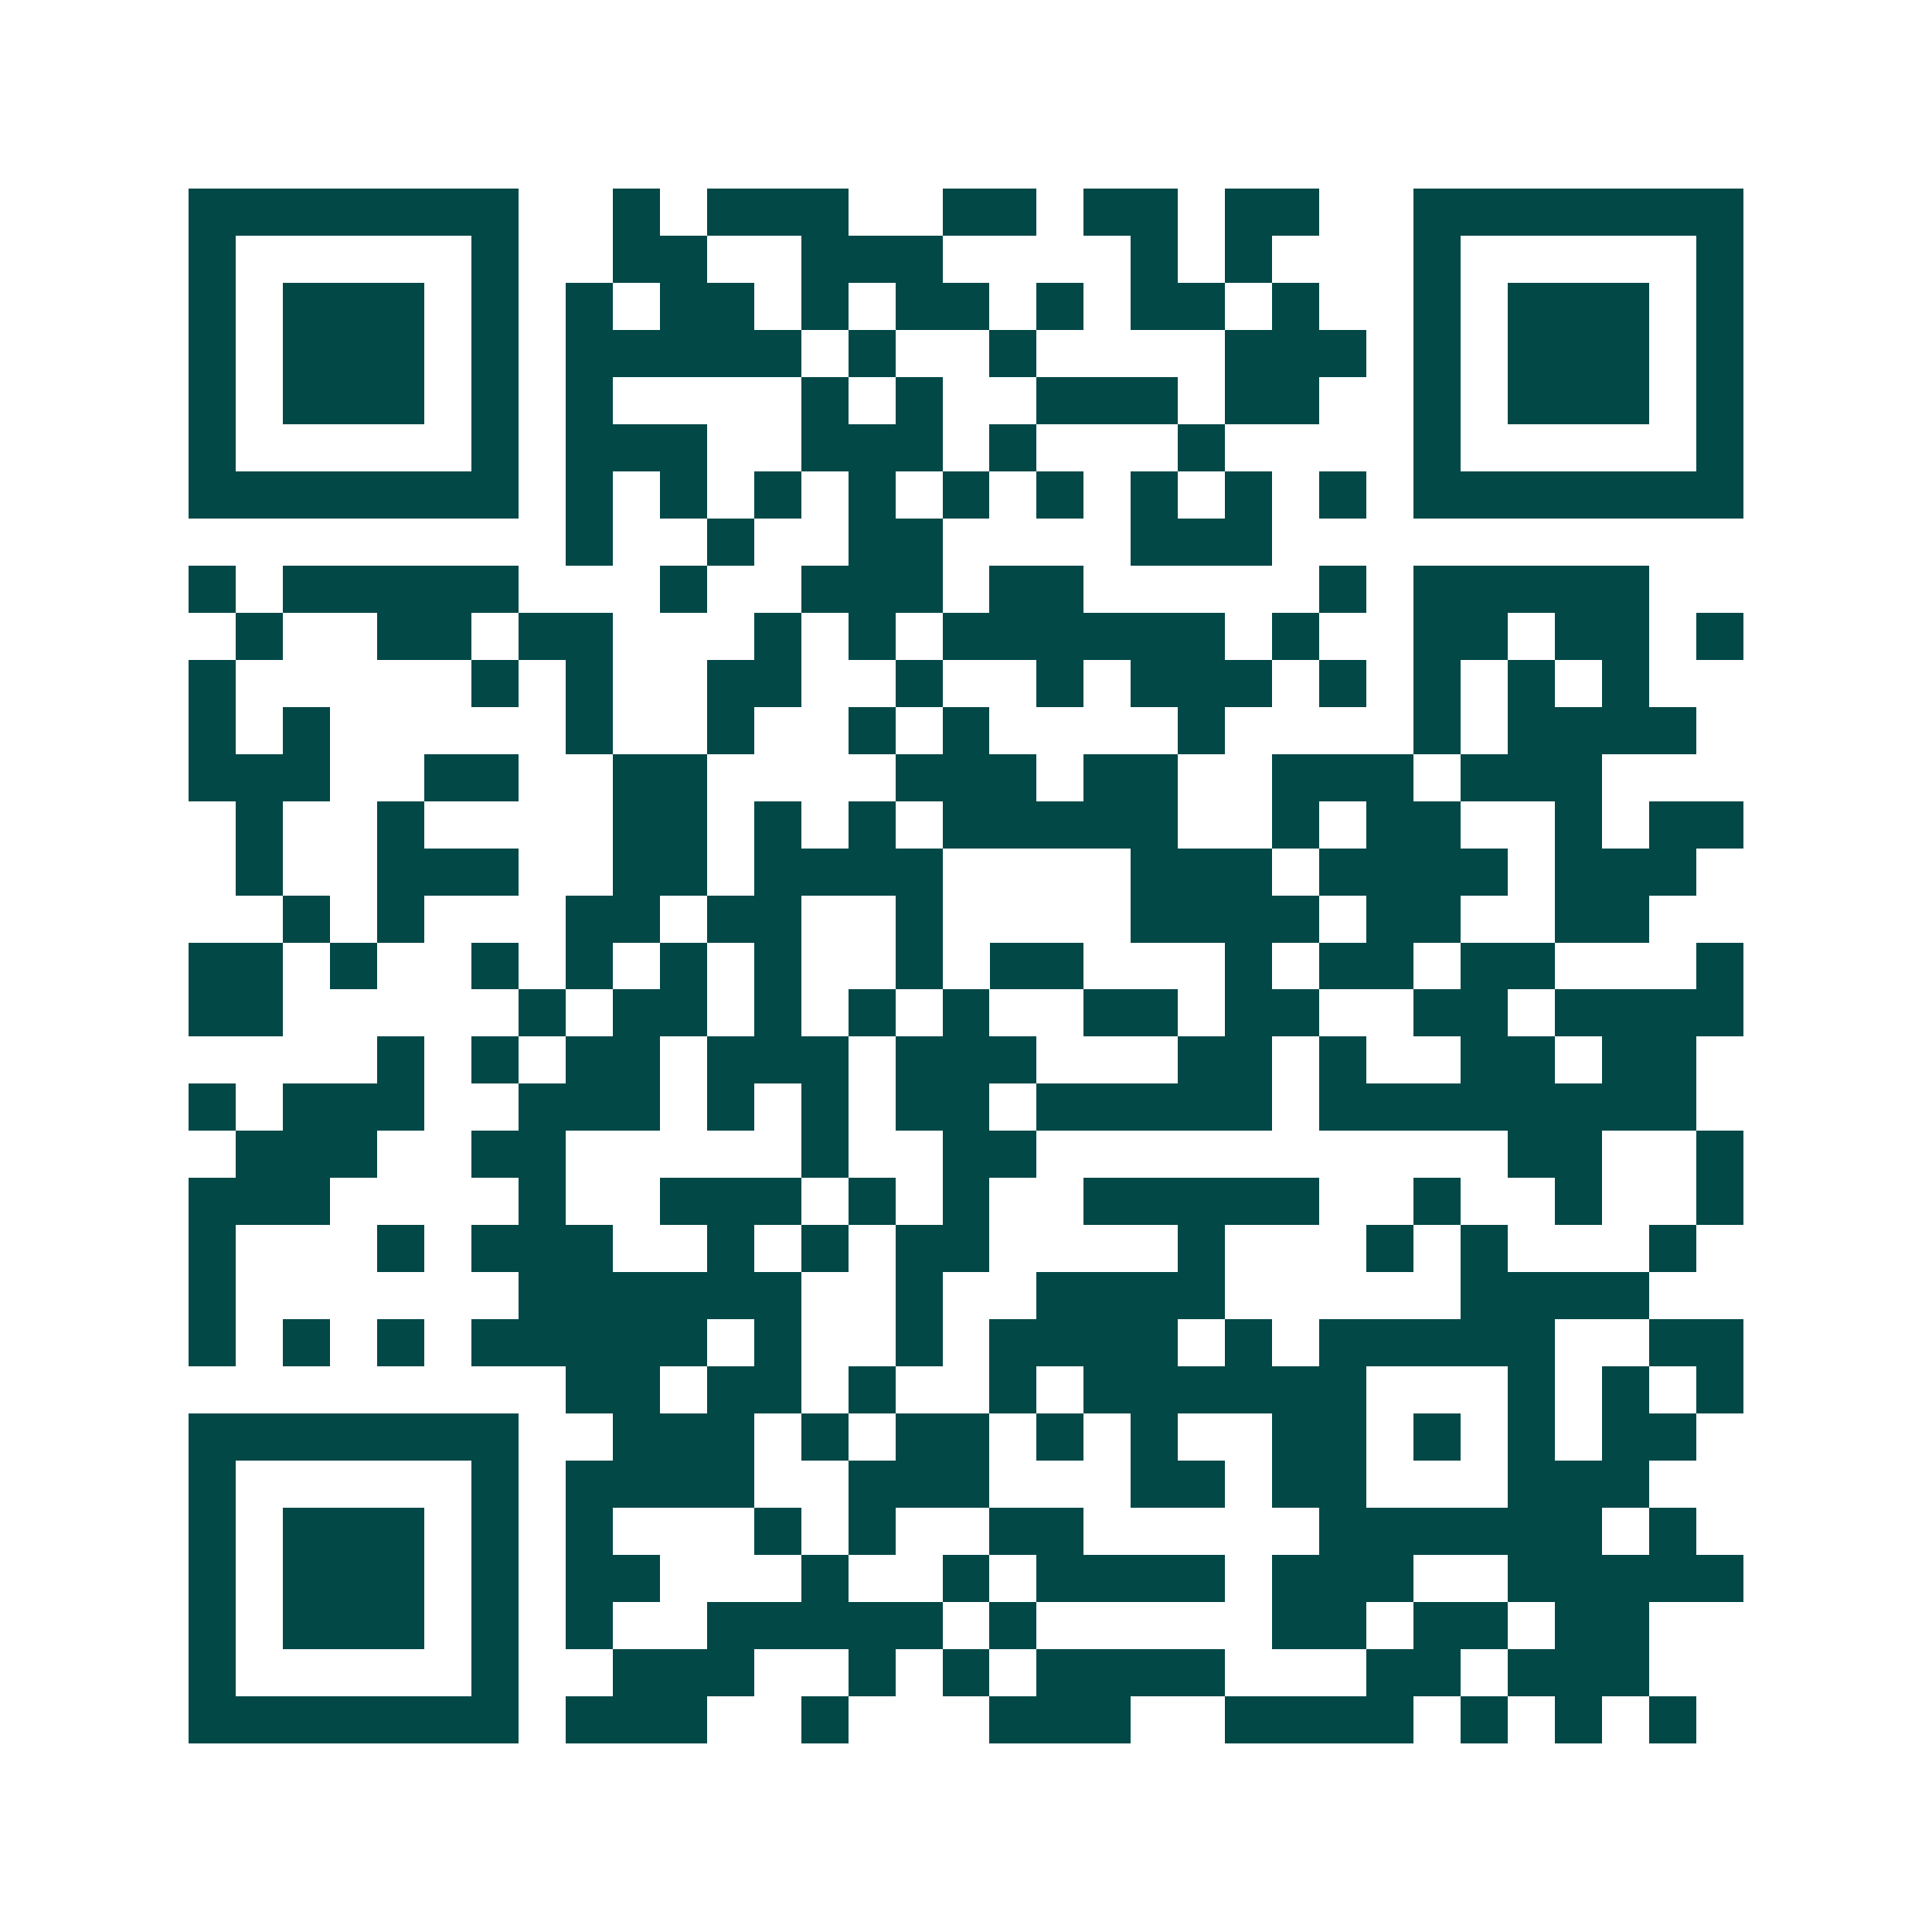 <svg xmlns="http://www.w3.org/2000/svg" width="200" height="200" viewBox="0 0 41 41" shape-rendering="crispEdges"><path fill="#ffffff" d="M0 0h41v41H0z"/><path stroke="#014847" d="M4 4.5h7m2 0h1m1 0h3m2 0h2m1 0h2m1 0h2m2 0h7M4 5.5h1m5 0h1m2 0h2m2 0h3m4 0h1m1 0h1m3 0h1m5 0h1M4 6.5h1m1 0h3m1 0h1m1 0h1m1 0h2m1 0h1m1 0h2m1 0h1m1 0h2m1 0h1m2 0h1m1 0h3m1 0h1M4 7.5h1m1 0h3m1 0h1m1 0h5m1 0h1m2 0h1m4 0h3m1 0h1m1 0h3m1 0h1M4 8.5h1m1 0h3m1 0h1m1 0h1m4 0h1m1 0h1m2 0h3m1 0h2m2 0h1m1 0h3m1 0h1M4 9.5h1m5 0h1m1 0h3m2 0h3m1 0h1m3 0h1m4 0h1m5 0h1M4 10.5h7m1 0h1m1 0h1m1 0h1m1 0h1m1 0h1m1 0h1m1 0h1m1 0h1m1 0h1m1 0h7M12 11.5h1m2 0h1m2 0h2m4 0h3M4 12.5h1m1 0h5m3 0h1m2 0h3m1 0h2m5 0h1m1 0h5M5 13.5h1m2 0h2m1 0h2m3 0h1m1 0h1m1 0h6m1 0h1m2 0h2m1 0h2m1 0h1M4 14.5h1m5 0h1m1 0h1m2 0h2m2 0h1m2 0h1m1 0h3m1 0h1m1 0h1m1 0h1m1 0h1M4 15.5h1m1 0h1m5 0h1m2 0h1m2 0h1m1 0h1m4 0h1m4 0h1m1 0h4M4 16.5h3m2 0h2m2 0h2m4 0h3m1 0h2m2 0h3m1 0h3M5 17.5h1m2 0h1m4 0h2m1 0h1m1 0h1m1 0h5m2 0h1m1 0h2m2 0h1m1 0h2M5 18.5h1m2 0h3m2 0h2m1 0h4m4 0h3m1 0h4m1 0h3M6 19.5h1m1 0h1m3 0h2m1 0h2m2 0h1m4 0h4m1 0h2m2 0h2M4 20.5h2m1 0h1m2 0h1m1 0h1m1 0h1m1 0h1m2 0h1m1 0h2m3 0h1m1 0h2m1 0h2m3 0h1M4 21.5h2m5 0h1m1 0h2m1 0h1m1 0h1m1 0h1m2 0h2m1 0h2m2 0h2m1 0h4M8 22.5h1m1 0h1m1 0h2m1 0h3m1 0h3m3 0h2m1 0h1m2 0h2m1 0h2M4 23.5h1m1 0h3m2 0h3m1 0h1m1 0h1m1 0h2m1 0h5m1 0h8M5 24.5h3m2 0h2m5 0h1m2 0h2m10 0h2m2 0h1M4 25.5h3m4 0h1m2 0h3m1 0h1m1 0h1m2 0h5m2 0h1m2 0h1m2 0h1M4 26.5h1m3 0h1m1 0h3m2 0h1m1 0h1m1 0h2m4 0h1m3 0h1m1 0h1m3 0h1M4 27.5h1m6 0h6m2 0h1m2 0h4m5 0h4M4 28.5h1m1 0h1m1 0h1m1 0h5m1 0h1m2 0h1m1 0h4m1 0h1m1 0h5m2 0h2M12 29.5h2m1 0h2m1 0h1m2 0h1m1 0h6m3 0h1m1 0h1m1 0h1M4 30.5h7m2 0h3m1 0h1m1 0h2m1 0h1m1 0h1m2 0h2m1 0h1m1 0h1m1 0h2M4 31.5h1m5 0h1m1 0h4m2 0h3m3 0h2m1 0h2m3 0h3M4 32.5h1m1 0h3m1 0h1m1 0h1m3 0h1m1 0h1m2 0h2m5 0h6m1 0h1M4 33.5h1m1 0h3m1 0h1m1 0h2m3 0h1m2 0h1m1 0h4m1 0h3m2 0h5M4 34.5h1m1 0h3m1 0h1m1 0h1m2 0h5m1 0h1m5 0h2m1 0h2m1 0h2M4 35.5h1m5 0h1m2 0h3m2 0h1m1 0h1m1 0h4m3 0h2m1 0h3M4 36.5h7m1 0h3m2 0h1m3 0h3m2 0h4m1 0h1m1 0h1m1 0h1"/></svg>
